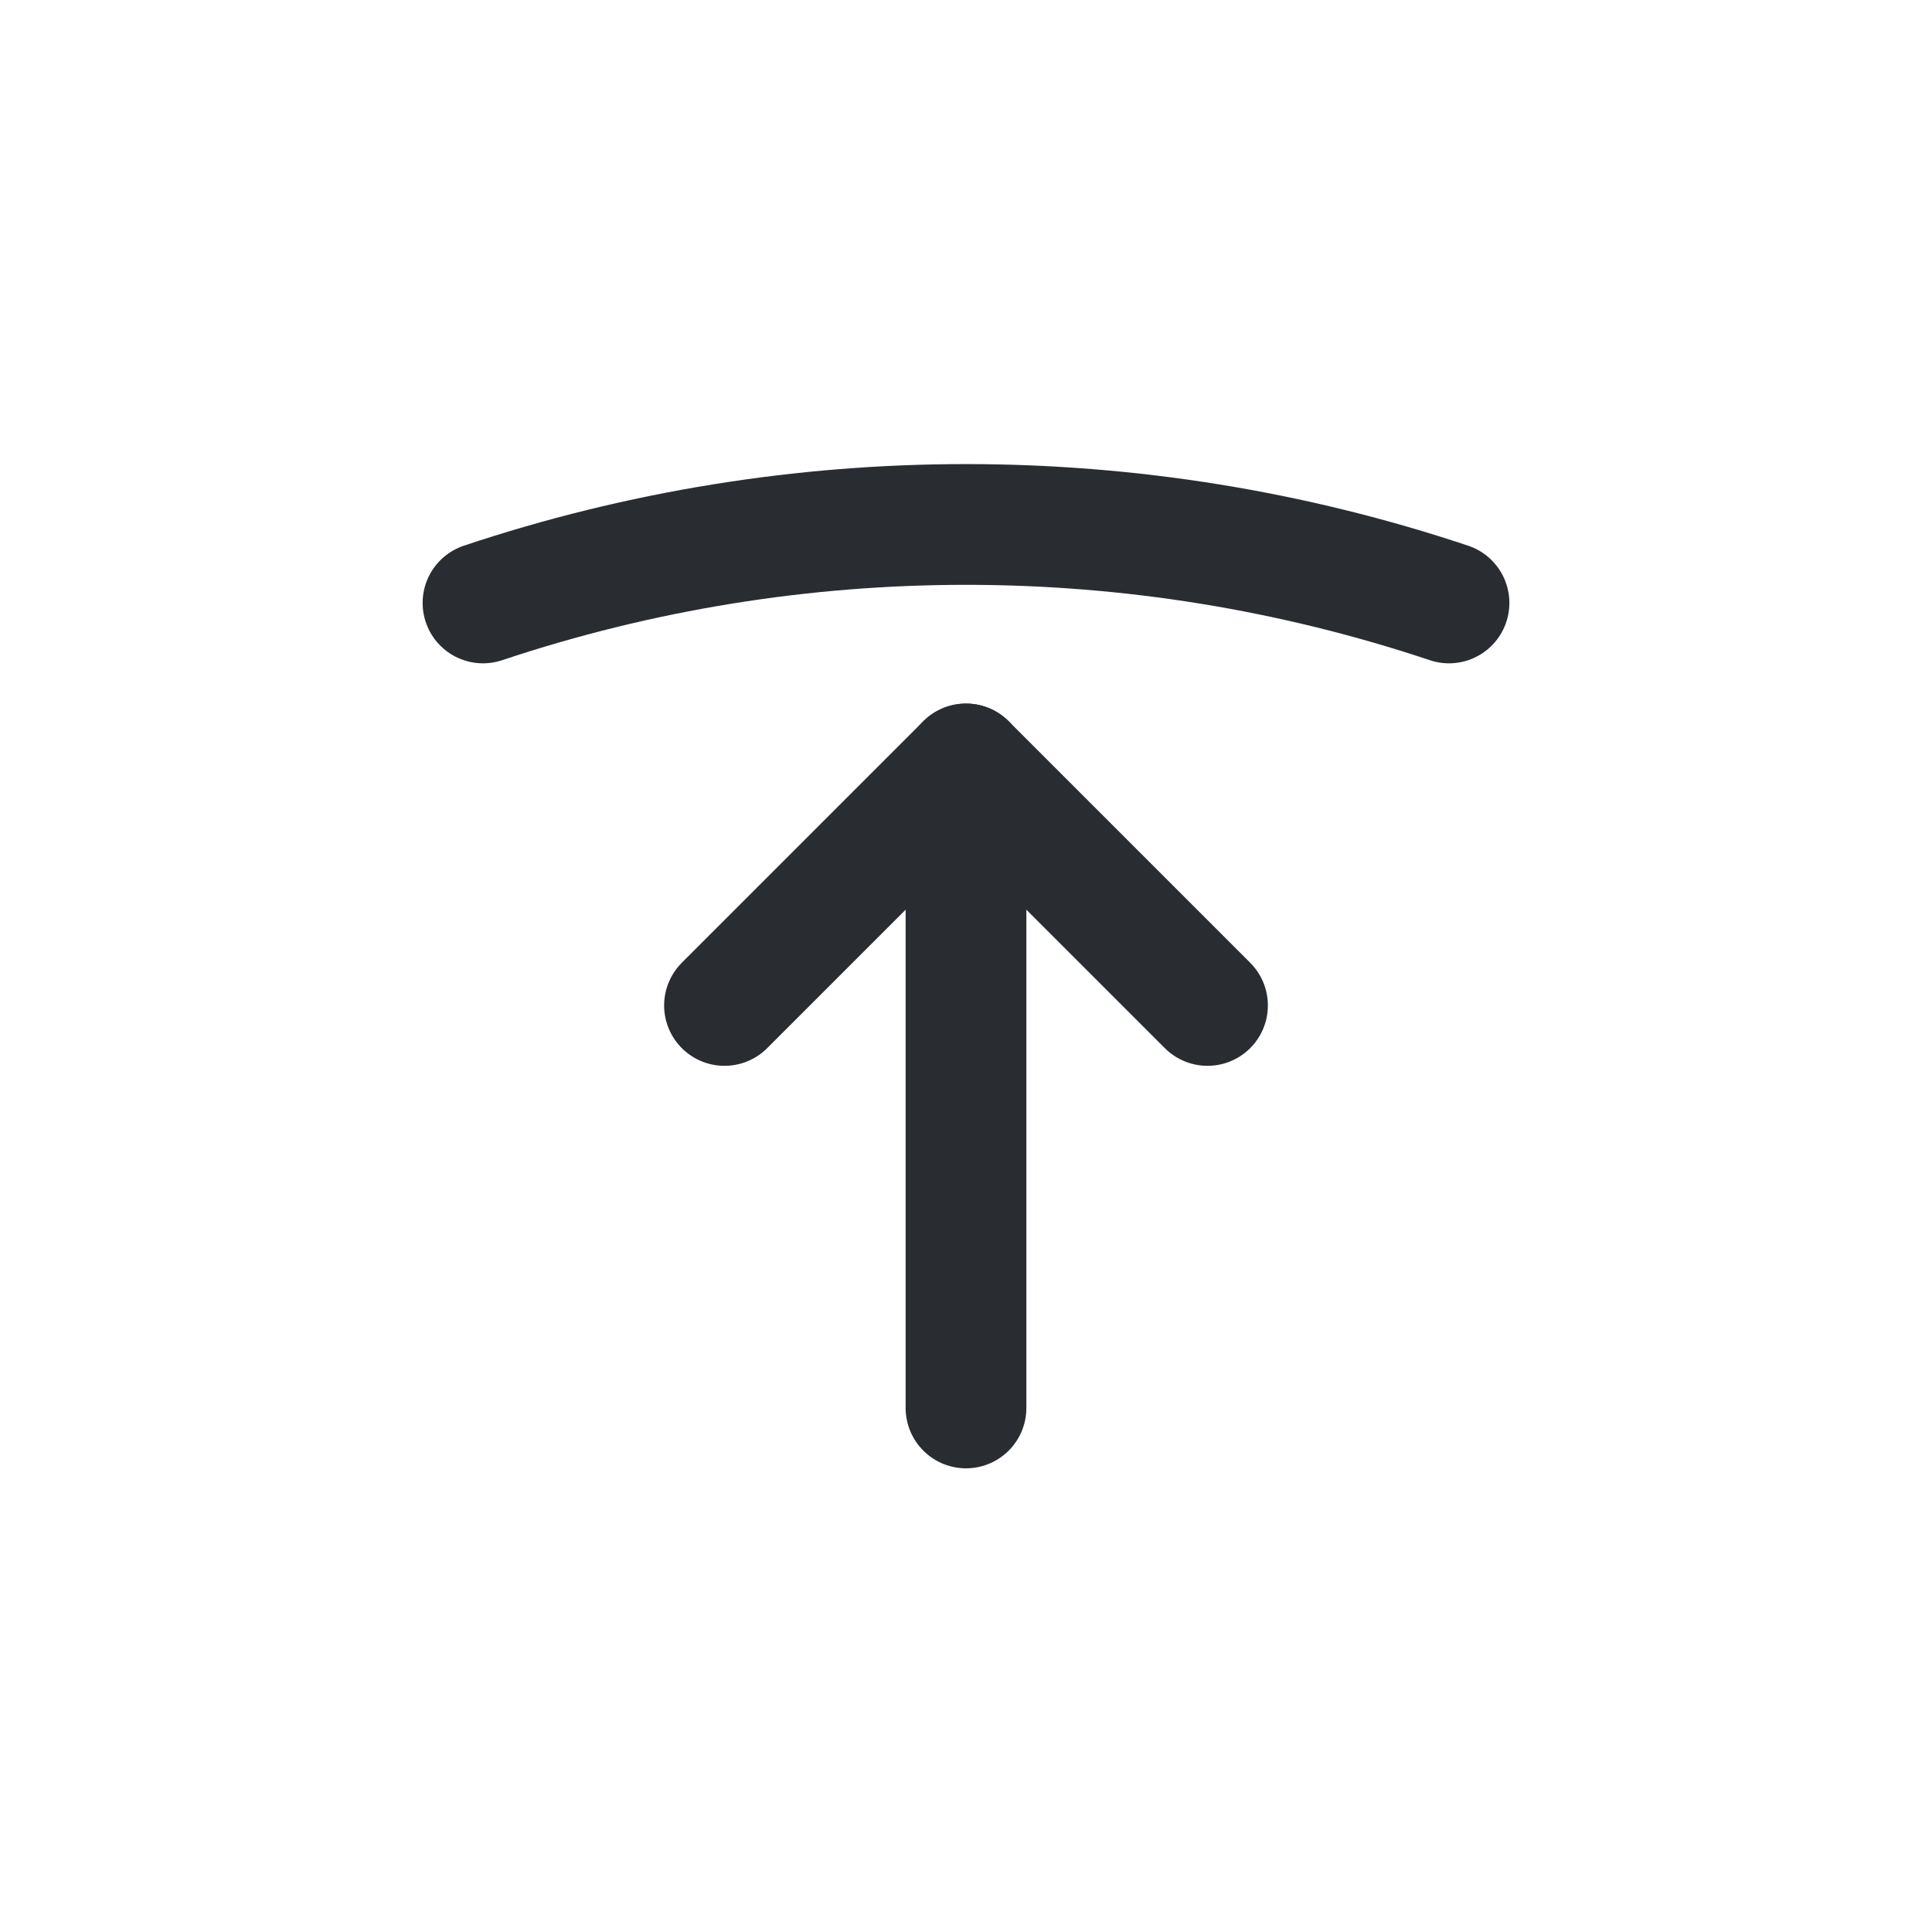 <svg width="24" height="24" viewBox="0 0 24 24" fill="none" xmlns="http://www.w3.org/2000/svg">
<path d="M15 12.49L12 9.49L9 12.49" stroke="#292D32" stroke-width="1.5" stroke-linecap="round" stroke-linejoin="round"/>
<path d="M12 9.49L12 17.49" stroke="#292D32" stroke-width="1.5" stroke-linecap="round" stroke-linejoin="round"/>
<path d="M18 7.49C14.11 6.19 9.89 6.19 6 7.49" stroke="#292D32" stroke-width="1.5" stroke-linecap="round" stroke-linejoin="round"/>
</svg>

